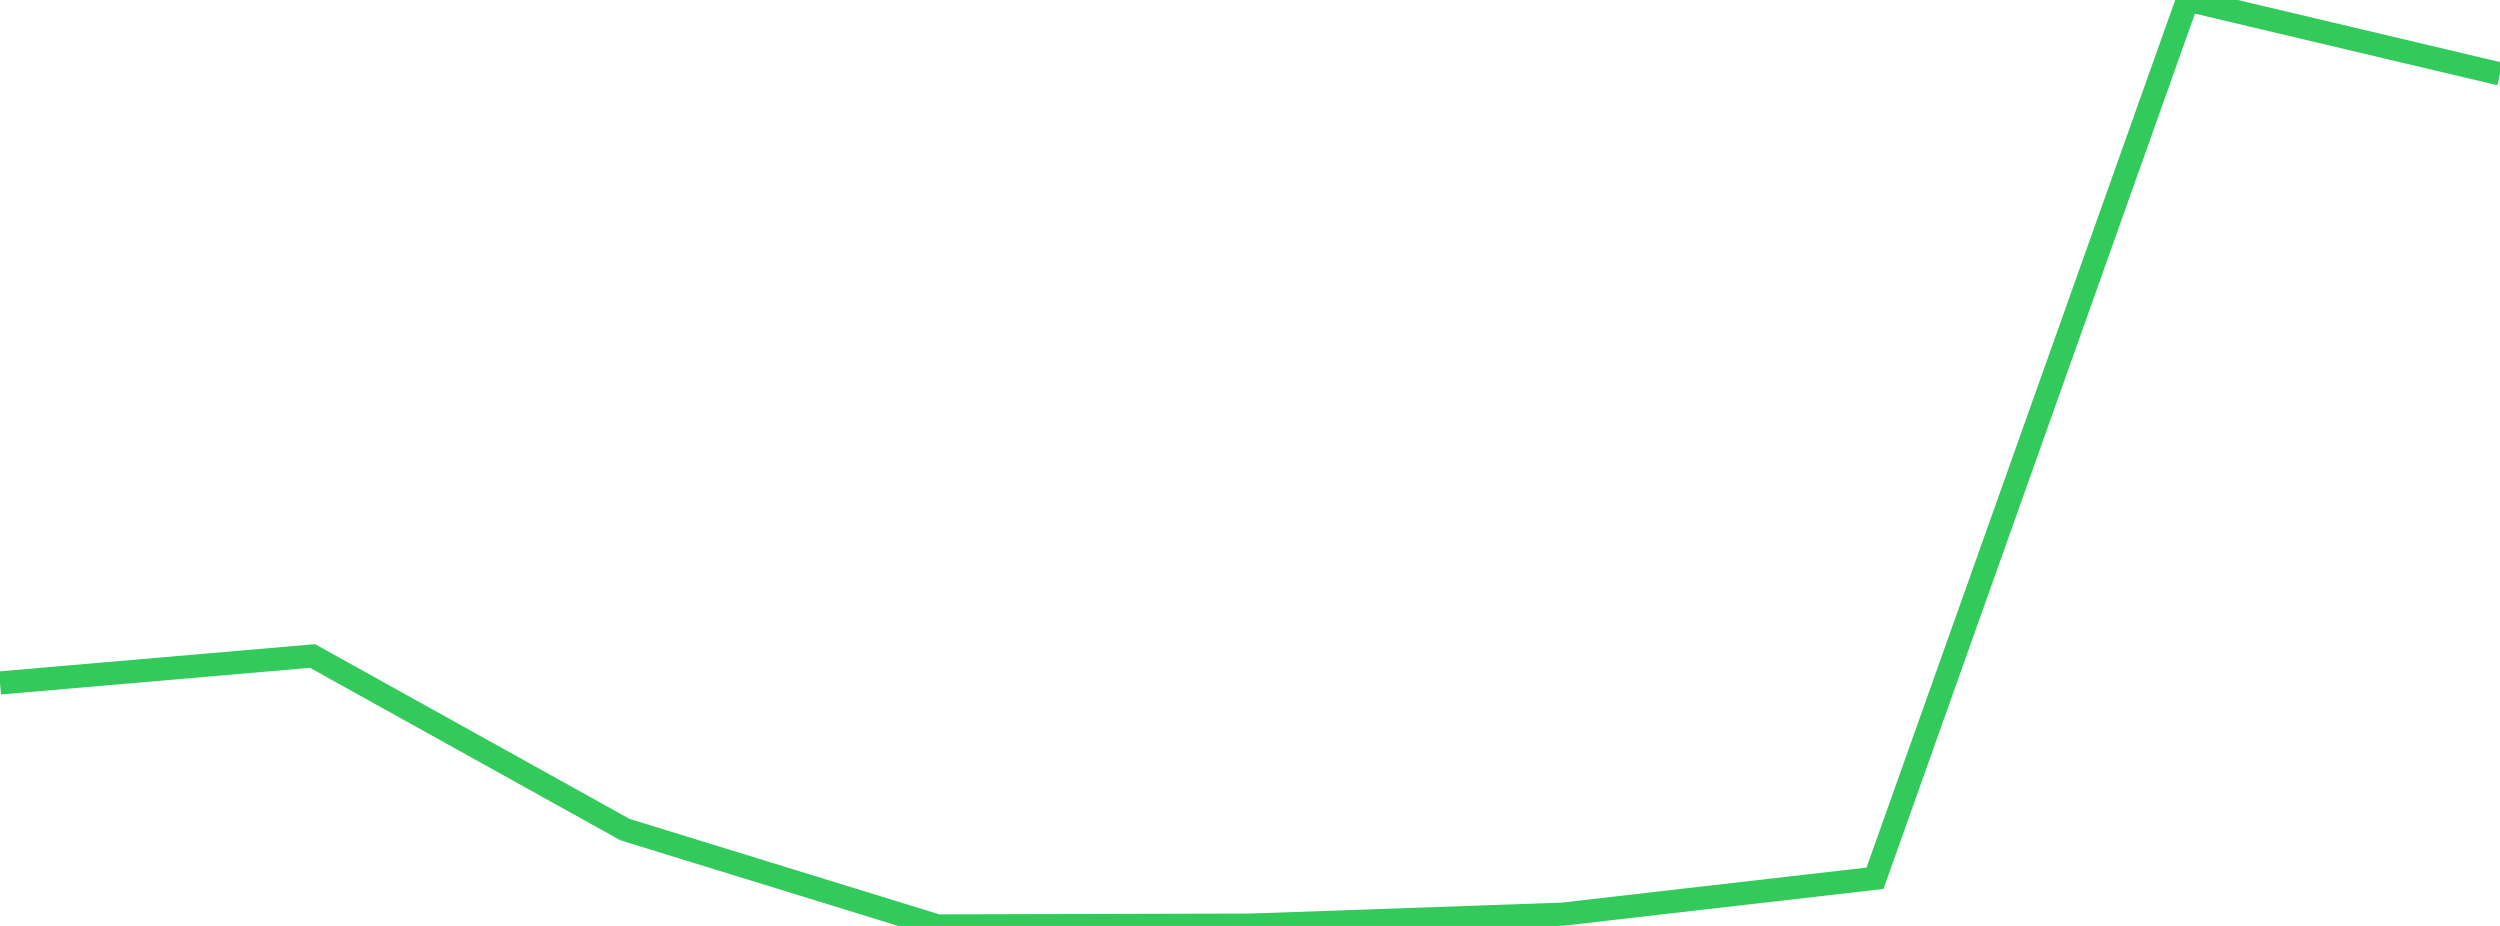 <?xml version="1.0" standalone="no"?>
<!DOCTYPE svg PUBLIC "-//W3C//DTD SVG 1.1//EN" "http://www.w3.org/Graphics/SVG/1.1/DTD/svg11.dtd">

<svg width="135" height="50" viewBox="0 0 135 50" preserveAspectRatio="none" 
  xmlns="http://www.w3.org/2000/svg"
  xmlns:xlink="http://www.w3.org/1999/xlink">


<polyline points="0.0, 36.878 16.875, 35.423 33.75, 44.799 50.625, 50.0 67.5, 49.957 84.375, 49.364 101.25, 47.426 118.125, 0.0 135.0, 3.994" fill="none" stroke="#32ca5b" stroke-width="1.25"/>

</svg>